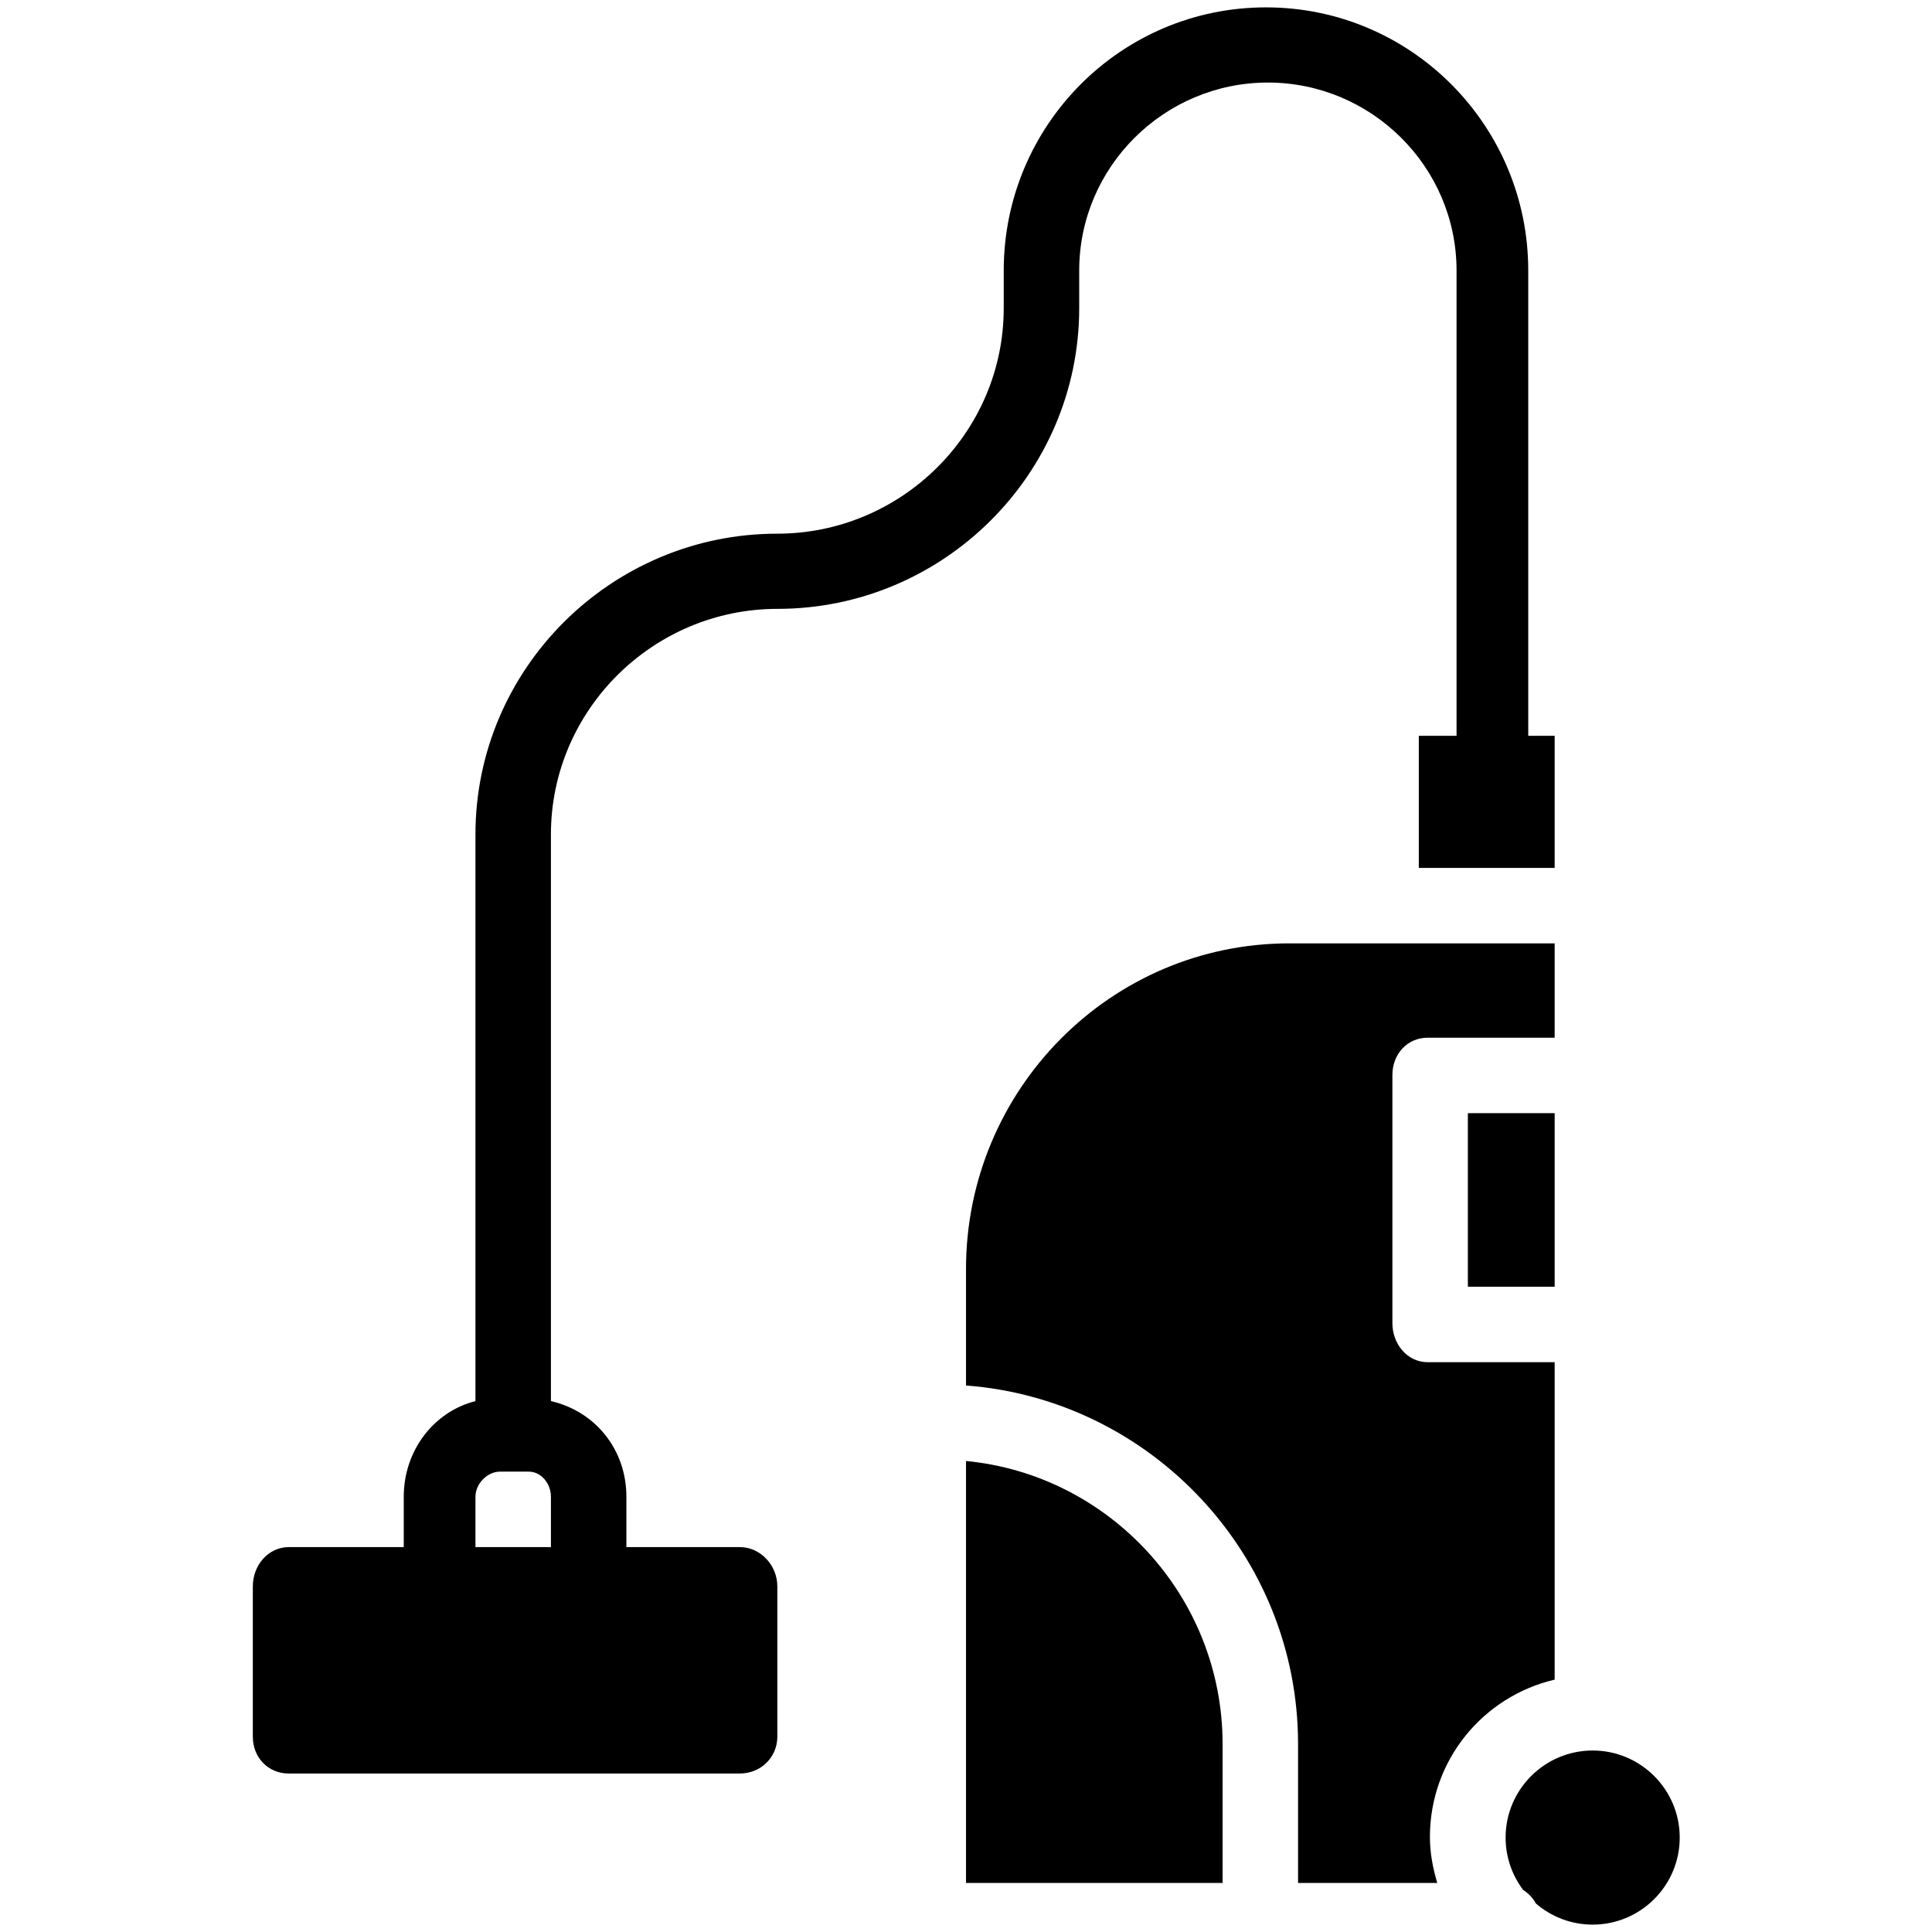 <?xml version="1.0" ?>

<!-- Скачано с сайта svg4.ru / Downloaded from svg4.ru -->
<svg fill="#000000" width="800px" height="800px" viewBox="0 0 512 512" version="1.1" xml:space="preserve" xmlns="http://www.w3.org/2000/svg" xmlns:xlink="http://www.w3.org/1999/xlink">

<g id="Vacuum_Cleaner">

<g id="XMLID_598_">

<path d="M256,387.178V499h68v-36.8C324,423.071,294,390.821,256,387.178z" id="XMLID_962_"/>

<rect height="46" id="XMLID_963_" width="23" x="389" y="295"/>

<path d="M412,445.121V361h-33.605c-5.502,0-9.395-4.853-9.395-10.355v-65.753c0-5.502,3.893-9.892,9.395-9.892    H412v-25h-33.972c-1.056,0-2.073,0-3.028,0h-33.309C294.361,250,256,288.74,256,336.33v30.841c49,3.698,88,44.906,88,95.028V499    h36.886c-1.171-4-1.942-7.891-1.942-12.173C378.943,466.492,393,449.571,412,445.121z" id="XMLID_964_"/>

<path d="M422.073,463.904c-12.721,0-23.071,10.35-23.071,23.072c0,5.209,1.738,10.019,4.661,13.885    c1.409,0.898,2.58,2.134,3.388,3.602c4.04,3.475,9.288,5.583,15.022,5.583c12.722,0,23.072-10.35,23.072-23.071    C445.145,474.254,434.795,463.904,422.073,463.904z" id="XMLID_965_"/>

<path d="M206.037,161.355c43.947,0,79.963-35.754,79.963-79.701v-9.963c0-27.467,22.533-49.813,50-49.813    c27.467,0,50,22.346,50,49.813V195h-10v35h36v-35h-7V71.692c0-38.454-31.047-69.738-69.5-69.738    c-38.453,0-69.5,31.285-69.5,69.738v9.963c0,32.96-27.077,59.776-60.037,59.776c-43.947,0-79.963,35.754-79.963,79.701v150.177    c-11,2.77-19,13.073-19,25.331V410H76.528C71.026,410,67,414.881,67,420.383v39.85c0,5.502,4.026,9.766,9.528,9.766h119.551    c5.502,0,9.921-4.264,9.921-9.766v-39.85c0-5.502-4.419-10.383-9.921-10.383H166v-13.361c0-12.258-8-22.561-20-25.331V221.131    C146,188.171,173.077,161.355,206.037,161.355z M126,410v-13.361c0-3.388,3.097-6.639,6.485-6.639h7.637    c3.388,0,5.878,3.252,5.878,6.639V410H126z" id="XMLID_1009_"/>

</g>

</g>

<g id="Layer_1"/>

</svg>